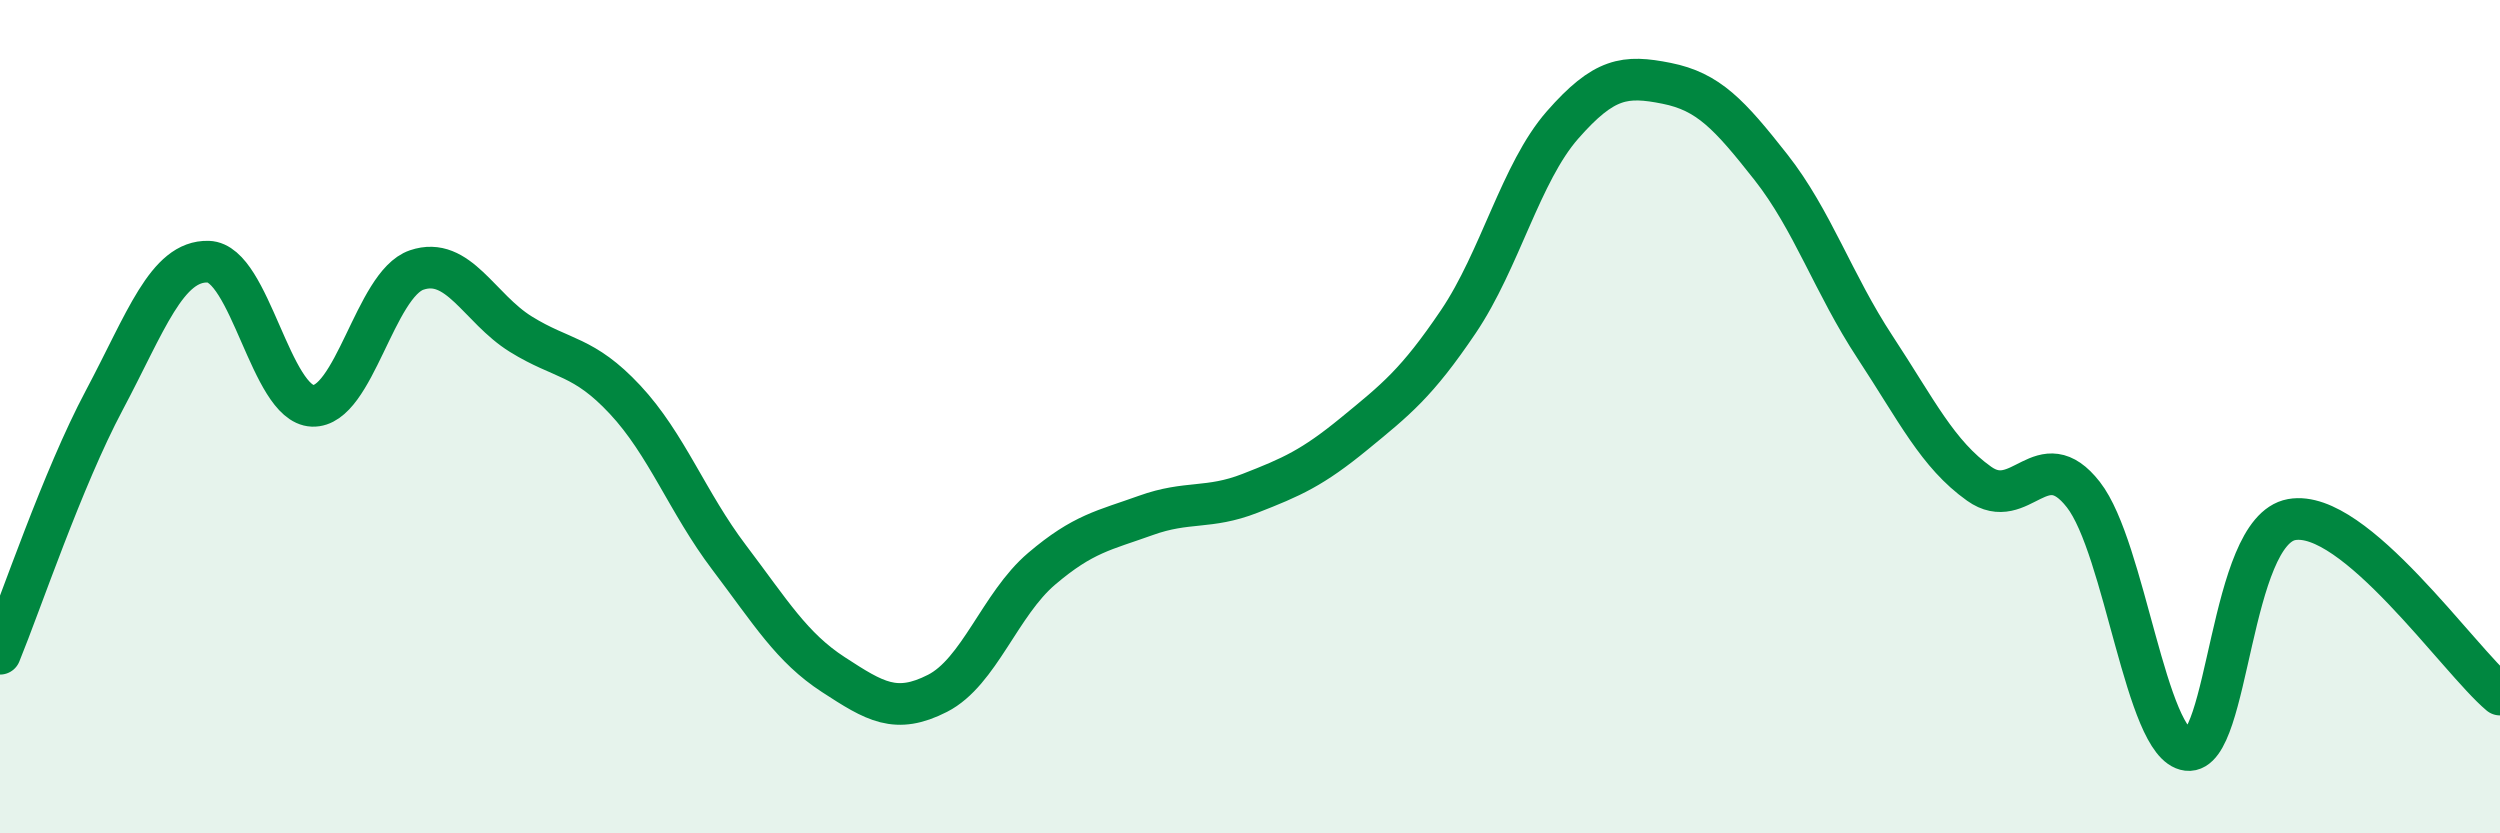 
    <svg width="60" height="20" viewBox="0 0 60 20" xmlns="http://www.w3.org/2000/svg">
      <path
        d="M 0,15.69 C 0.5,14.47 1.5,11.49 2.5,9.61 C 3.5,7.73 4,6.25 5,6.28 C 6,6.31 6.5,9.7 7.5,9.74 C 8.5,9.78 9,6.82 10,6.48 C 11,6.14 11.5,7.4 12.5,8.02 C 13.5,8.64 14,8.52 15,9.59 C 16,10.66 16.5,12.06 17.5,13.38 C 18.5,14.7 19,15.54 20,16.19 C 21,16.84 21.5,17.15 22.5,16.64 C 23.5,16.13 24,14.5 25,13.65 C 26,12.8 26.5,12.73 27.5,12.37 C 28.5,12.01 29,12.23 30,11.84 C 31,11.45 31.5,11.23 32.5,10.41 C 33.5,9.59 34,9.2 35,7.72 C 36,6.24 36.5,4.14 37.5,3 C 38.5,1.86 39,1.8 40,2 C 41,2.2 41.5,2.74 42.5,4.01 C 43.5,5.28 44,6.81 45,8.33 C 46,9.85 46.5,10.9 47.5,11.61 C 48.5,12.32 49,10.59 50,11.87 C 51,13.15 51.5,17.88 52.5,18 C 53.5,18.12 53.5,12.74 55,12.47 C 56.5,12.2 59,15.83 60,16.67L60 20L0 20Z"
        fill="#008740"
        opacity="0.1"
        stroke-linecap="round"
        stroke-linejoin="round"
      />
      <path
        d="M 0,15.69 C 0.5,14.47 1.5,11.49 2.5,9.61 C 3.5,7.73 4,6.25 5,6.28 C 6,6.31 6.5,9.7 7.5,9.74 C 8.5,9.78 9,6.82 10,6.48 C 11,6.14 11.5,7.4 12.5,8.02 C 13.5,8.64 14,8.52 15,9.59 C 16,10.66 16.5,12.06 17.5,13.38 C 18.5,14.7 19,15.54 20,16.19 C 21,16.84 21.5,17.15 22.5,16.64 C 23.5,16.13 24,14.5 25,13.65 C 26,12.8 26.5,12.73 27.5,12.37 C 28.5,12.01 29,12.23 30,11.84 C 31,11.45 31.5,11.23 32.5,10.41 C 33.5,9.59 34,9.2 35,7.72 C 36,6.24 36.5,4.14 37.5,3 C 38.5,1.86 39,1.8 40,2 C 41,2.2 41.5,2.74 42.5,4.01 C 43.5,5.28 44,6.81 45,8.33 C 46,9.85 46.5,10.9 47.5,11.61 C 48.5,12.32 49,10.59 50,11.87 C 51,13.15 51.5,17.88 52.5,18 C 53.5,18.12 53.5,12.74 55,12.47 C 56.5,12.2 59,15.83 60,16.67"
        stroke="#008740"
        stroke-width="1"
        fill="none"
        stroke-linecap="round"
        stroke-linejoin="round"
      />
    </svg>
  